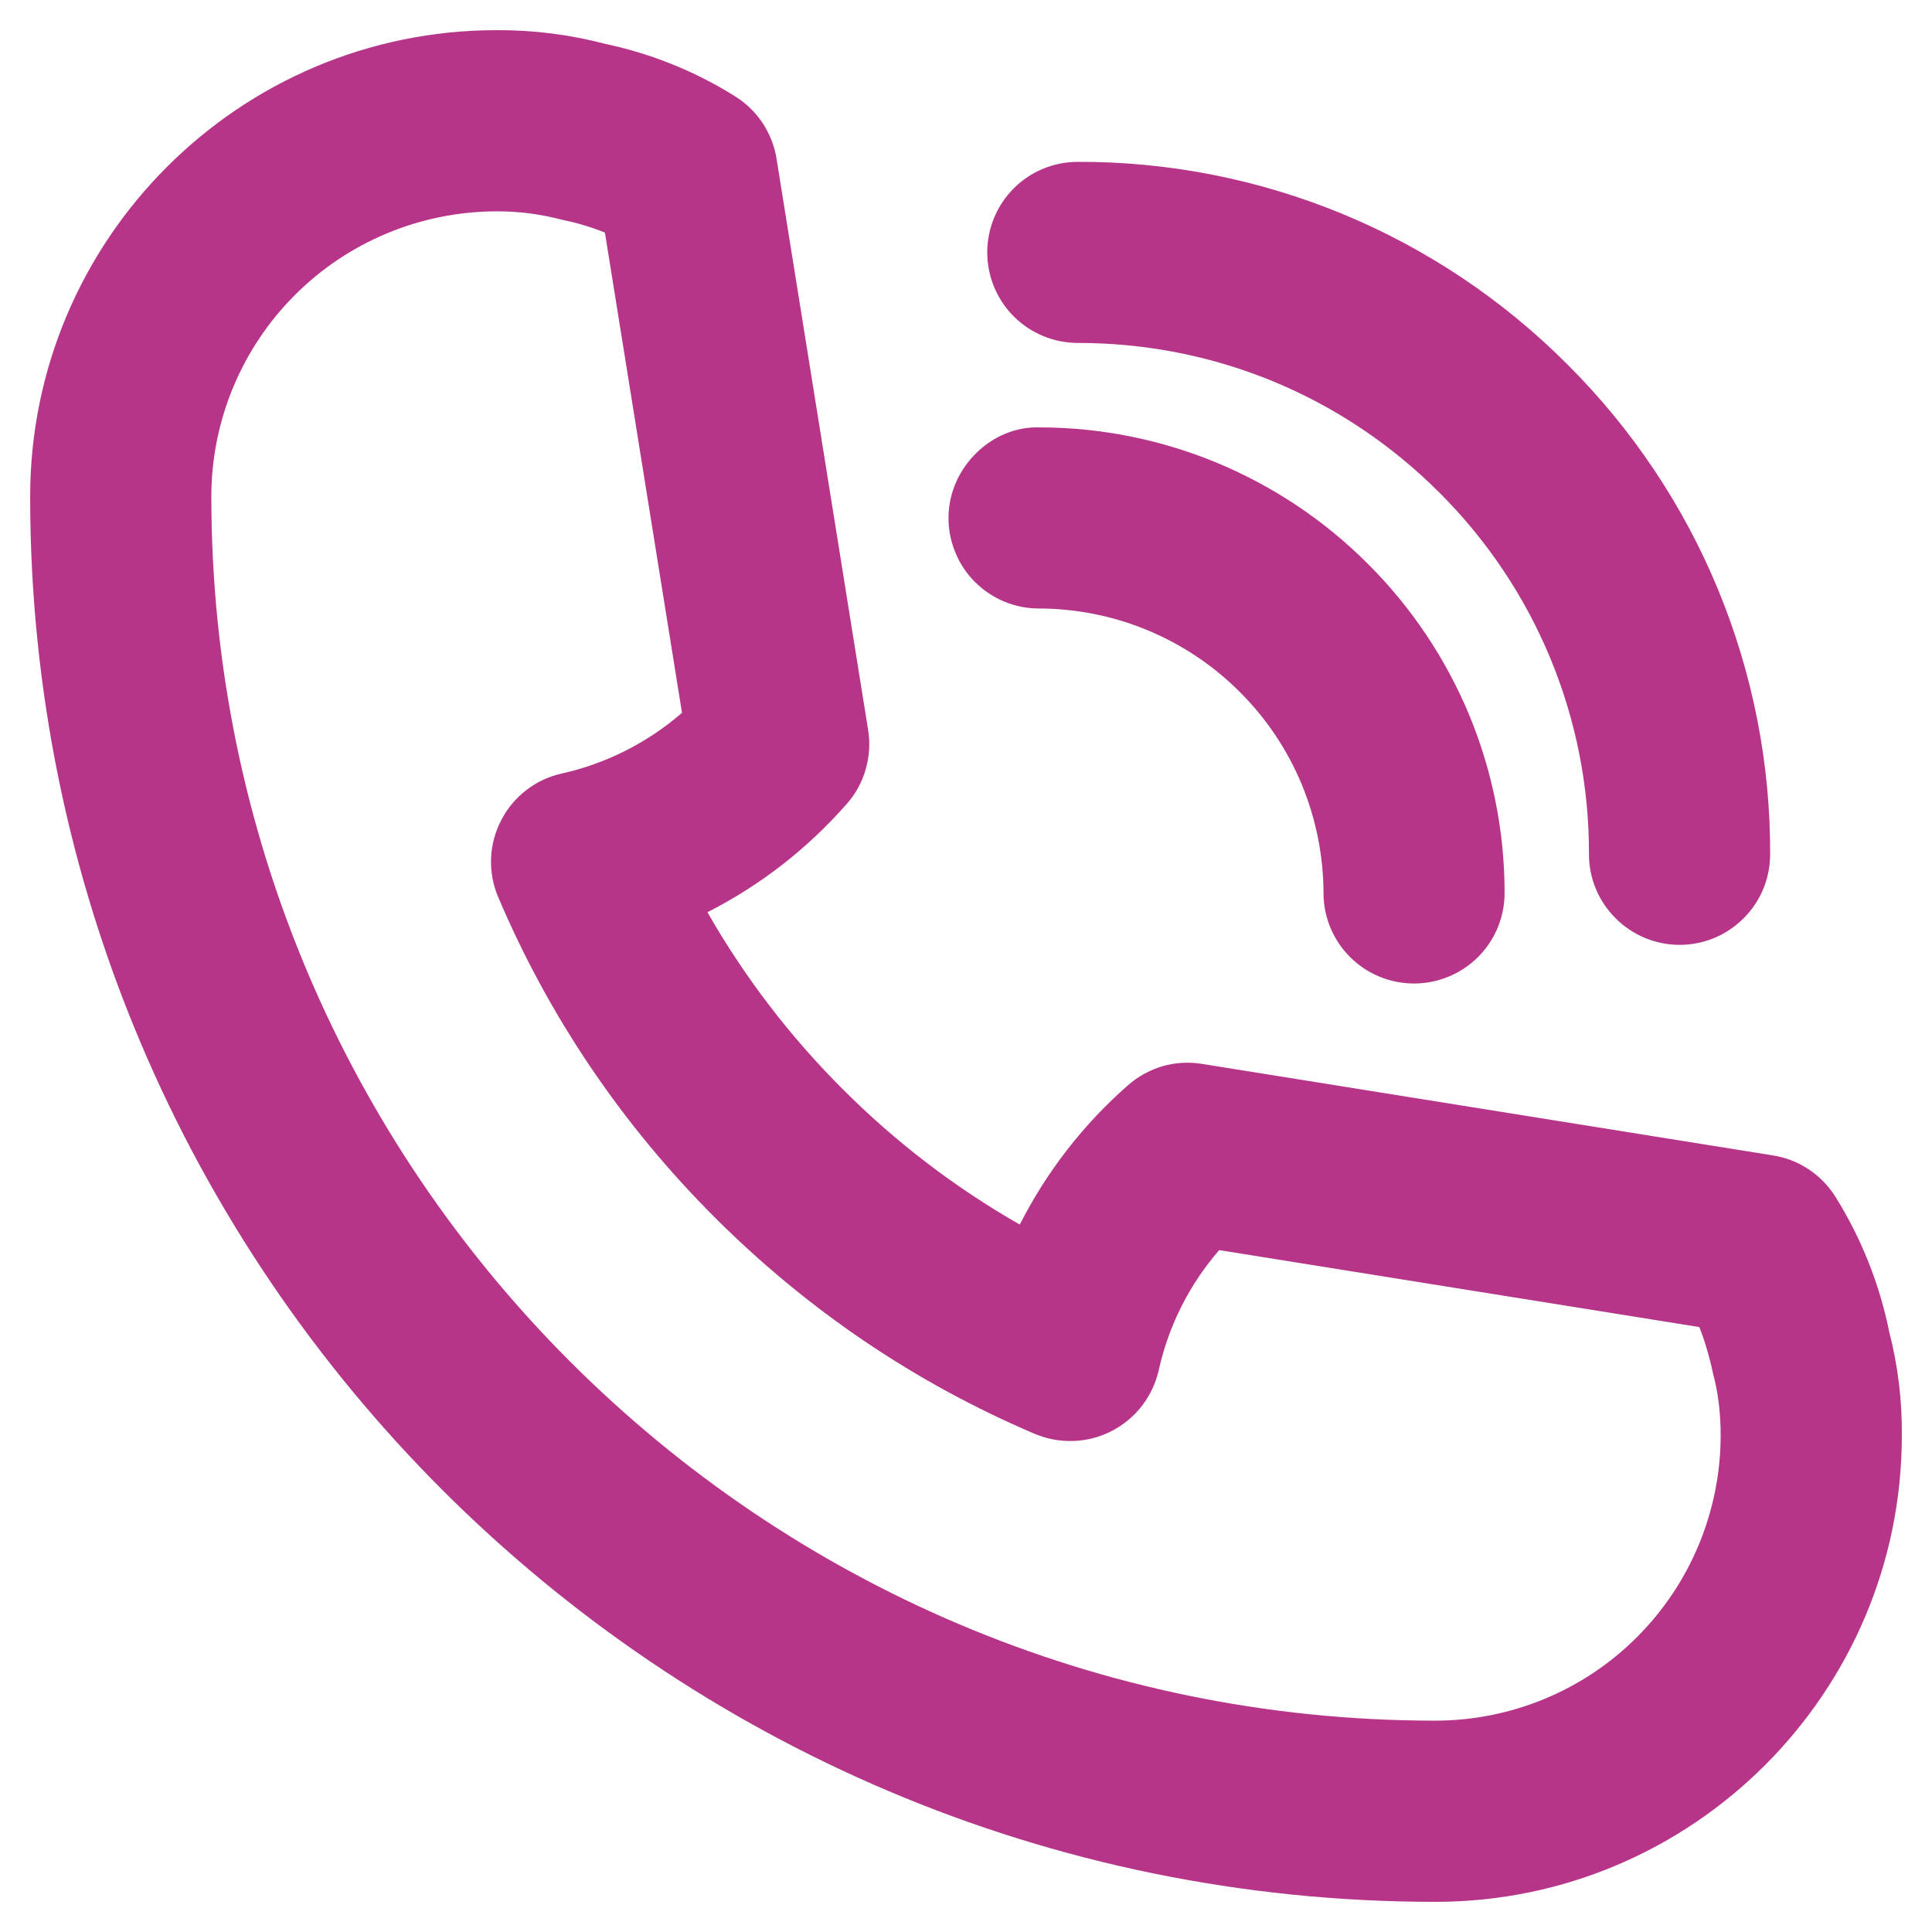 <svg width="18" height="18" viewBox="0 0 18 18" fill="none" xmlns="http://www.w3.org/2000/svg">
<g clip-path="url(#clip0_22_8)">
<path d="M17.101 11.151C17.037 11.049 16.953 10.962 16.852 10.895C16.752 10.828 16.638 10.784 16.52 10.765L11.199 9.912C11.076 9.892 10.95 9.899 10.83 9.934C10.711 9.969 10.6 10.03 10.507 10.113C10.092 10.477 9.751 10.917 9.501 11.409C8.897 11.064 8.343 10.64 7.852 10.148C7.36 9.657 6.936 9.103 6.591 8.499C7.083 8.249 7.523 7.907 7.887 7.492C7.97 7.399 8.031 7.289 8.065 7.169C8.1 7.049 8.108 6.923 8.088 6.8L7.235 1.479C7.216 1.36 7.171 1.247 7.105 1.146C7.038 1.046 6.951 0.961 6.848 0.897C6.476 0.664 6.066 0.499 5.636 0.408C5.307 0.322 4.967 0.279 4.627 0.281C2.23 0.281 0.281 2.23 0.281 4.627C0.281 11.846 6.154 17.719 13.373 17.719C15.77 17.719 17.719 15.77 17.719 13.373C17.722 13.049 17.683 12.725 17.602 12.411C17.512 11.964 17.342 11.538 17.101 11.151ZM13.373 16.031C7.085 16.031 1.969 10.915 1.969 4.627C1.969 3.922 2.25 3.246 2.748 2.748C3.246 2.25 3.922 1.97 4.627 1.969C4.833 1.969 5.026 1.992 5.247 2.05C5.384 2.078 5.514 2.118 5.636 2.167L6.354 6.641C6.034 6.919 5.65 7.113 5.237 7.206C5.116 7.232 5.002 7.285 4.904 7.361C4.806 7.436 4.725 7.533 4.669 7.643C4.612 7.753 4.58 7.874 4.575 7.998C4.571 8.122 4.593 8.245 4.642 8.359C5.115 9.473 5.794 10.477 6.659 11.342C7.524 12.206 8.527 12.885 9.641 13.359C9.755 13.407 9.879 13.43 10.003 13.425C10.127 13.421 10.248 13.389 10.358 13.332C10.468 13.275 10.565 13.195 10.64 13.097C10.716 12.998 10.769 12.885 10.796 12.764C10.888 12.351 11.081 11.967 11.359 11.647L15.832 12.364C15.884 12.494 15.926 12.637 15.961 12.801C16.008 12.974 16.031 13.167 16.031 13.374C16.03 14.079 15.75 14.754 15.252 15.252C14.754 15.751 14.078 16.03 13.373 16.031Z" fill="#B63588"/>
<path d="M9.685 3.982C9.24 3.967 8.839 4.356 8.837 4.822C8.836 4.933 8.858 5.042 8.9 5.145C8.941 5.248 9.003 5.341 9.081 5.42C9.159 5.498 9.252 5.561 9.354 5.604C9.456 5.647 9.566 5.669 9.677 5.669C10.025 5.67 10.37 5.738 10.692 5.872C11.014 6.006 11.306 6.201 11.552 6.448C11.799 6.694 11.994 6.986 12.128 7.308C12.261 7.63 12.33 7.974 12.331 8.323C12.331 8.546 12.421 8.76 12.579 8.917C12.737 9.075 12.951 9.163 13.174 9.163H13.178C13.402 9.162 13.616 9.072 13.774 8.913C13.931 8.755 14.019 8.54 14.018 8.316C14.018 7.747 13.905 7.184 13.687 6.658C13.468 6.133 13.148 5.656 12.745 5.254C12.344 4.852 11.867 4.532 11.341 4.313C10.816 4.095 10.253 3.982 9.685 3.982Z" fill="#B63588"/>
<path d="M15.649 8.803C15.873 8.803 16.087 8.714 16.245 8.555C16.404 8.397 16.492 8.183 16.492 7.959C16.495 7.111 16.329 6.272 16.005 5.488C15.681 4.705 15.204 3.994 14.604 3.396C14.006 2.796 13.295 2.319 12.512 1.995C11.729 1.671 10.889 1.505 10.042 1.508C9.818 1.508 9.603 1.596 9.445 1.755C9.287 1.913 9.198 2.127 9.198 2.351C9.198 2.575 9.287 2.79 9.445 2.948C9.603 3.106 9.818 3.195 10.042 3.195C11.314 3.195 12.511 3.69 13.411 4.59C13.854 5.032 14.206 5.557 14.445 6.135C14.684 6.713 14.806 7.333 14.804 7.959C14.804 8.183 14.893 8.397 15.052 8.555C15.21 8.714 15.425 8.803 15.649 8.803Z" fill="#B63588"/>
</g>
<defs>
<clipPath id="clip0_22_8">
<rect width="18" height="18" fill="white"/>
</clipPath>
</defs>
</svg>
